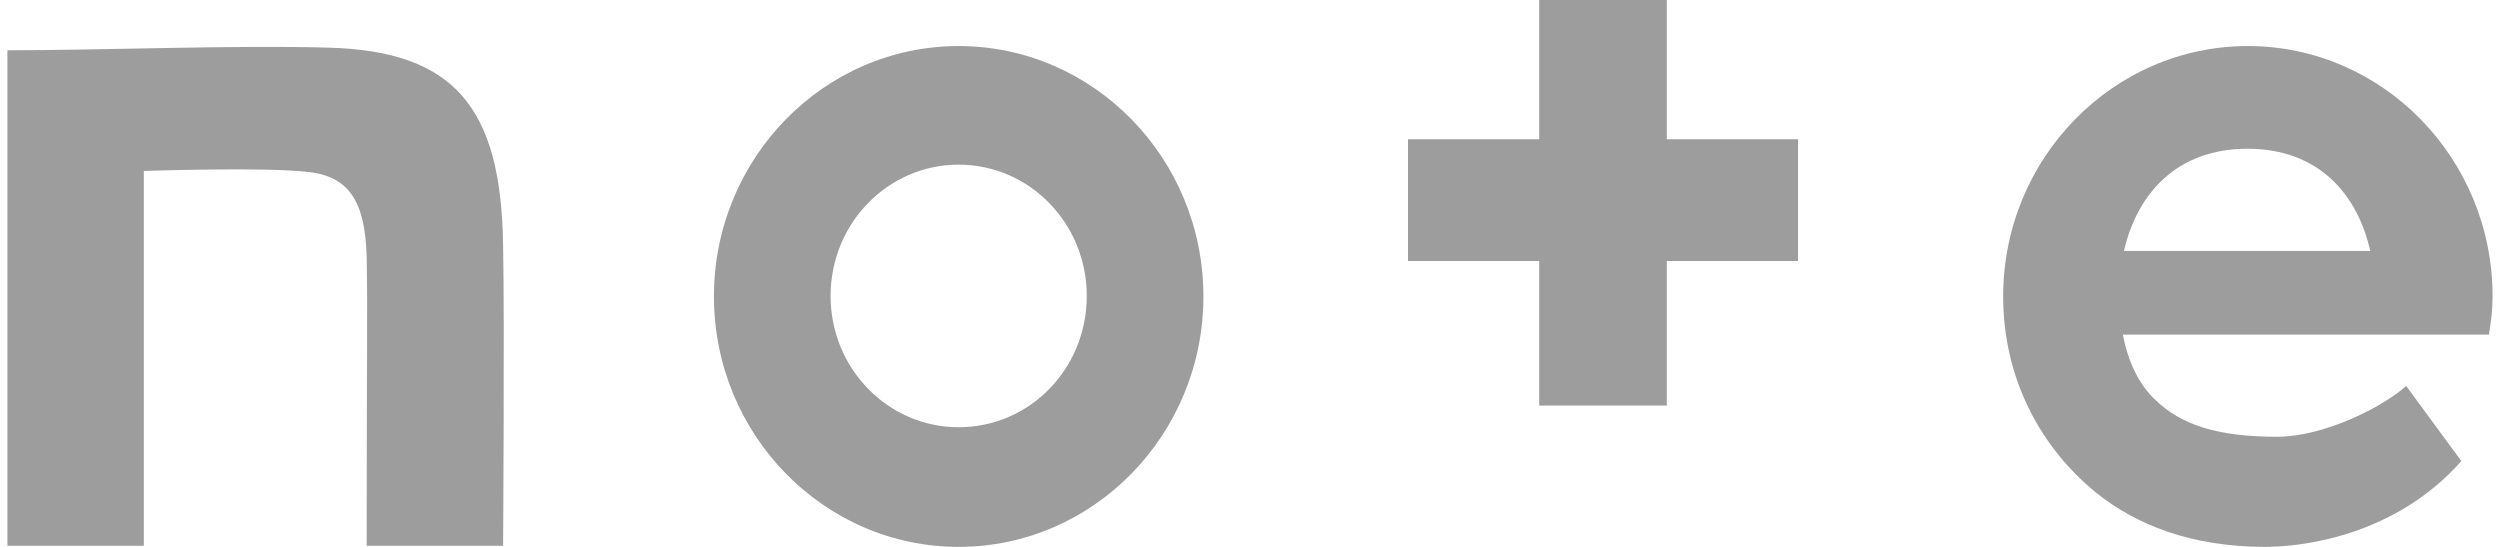 <svg xmlns="http://www.w3.org/2000/svg" fill="none" viewBox="0 0 64 14" height="14" width="64">
<path fill="#9D9D9D" d="M8.387 1.219C5.988 1.152 2.629 1.287 0.19 1.287V13.973H3.682V4.377C3.682 4.377 6.788 4.269 7.907 4.404C8.96 4.526 9.347 5.191 9.387 6.573C9.414 8.145 9.387 8.972 9.387 13.973H12.879C12.879 13.973 12.919 8.254 12.879 6.261C12.826 2.724 11.613 1.301 8.387 1.219Z"></path>
<path fill="#9D9D9D" d="M24.542 1.179C21.09 1.179 18.277 4.052 18.277 7.589C18.277 11.127 21.09 14 24.542 14C27.994 14 30.807 11.127 30.807 7.589C30.807 4.052 27.994 1.179 24.542 1.179ZM24.542 10.937C22.729 10.937 21.263 9.433 21.263 7.576C21.263 5.719 22.729 4.215 24.542 4.215C26.355 4.215 27.821 5.719 27.821 7.576C27.821 9.446 26.355 10.937 24.542 10.937Z"></path>
<path fill="#9D9D9D" d="M63.81 7.589C63.81 4.052 60.998 1.179 57.545 1.179C54.093 1.179 51.281 4.052 51.281 7.589C51.281 9.663 52.214 11.438 53.667 12.618C54.68 13.431 56.093 14 57.985 14C58.905 14 61.291 13.742 63.011 11.804L61.598 9.88C60.998 10.422 59.492 11.181 58.292 11.181C56.772 11.181 55.853 10.883 55.186 10.246C54.773 9.866 54.48 9.283 54.346 8.565H63.717C63.77 8.24 63.81 7.928 63.81 7.589ZM54.373 6.424C54.72 4.919 55.759 3.808 57.532 3.808C59.385 3.808 60.358 5.001 60.678 6.424H54.373Z"></path>
<path fill="#9D9D9D" d="M42.67 0H39.404V3.565H36.045V6.682H39.404V10.382H42.67V6.682H46.029V3.565H42.67V0Z"></path>
</svg>
